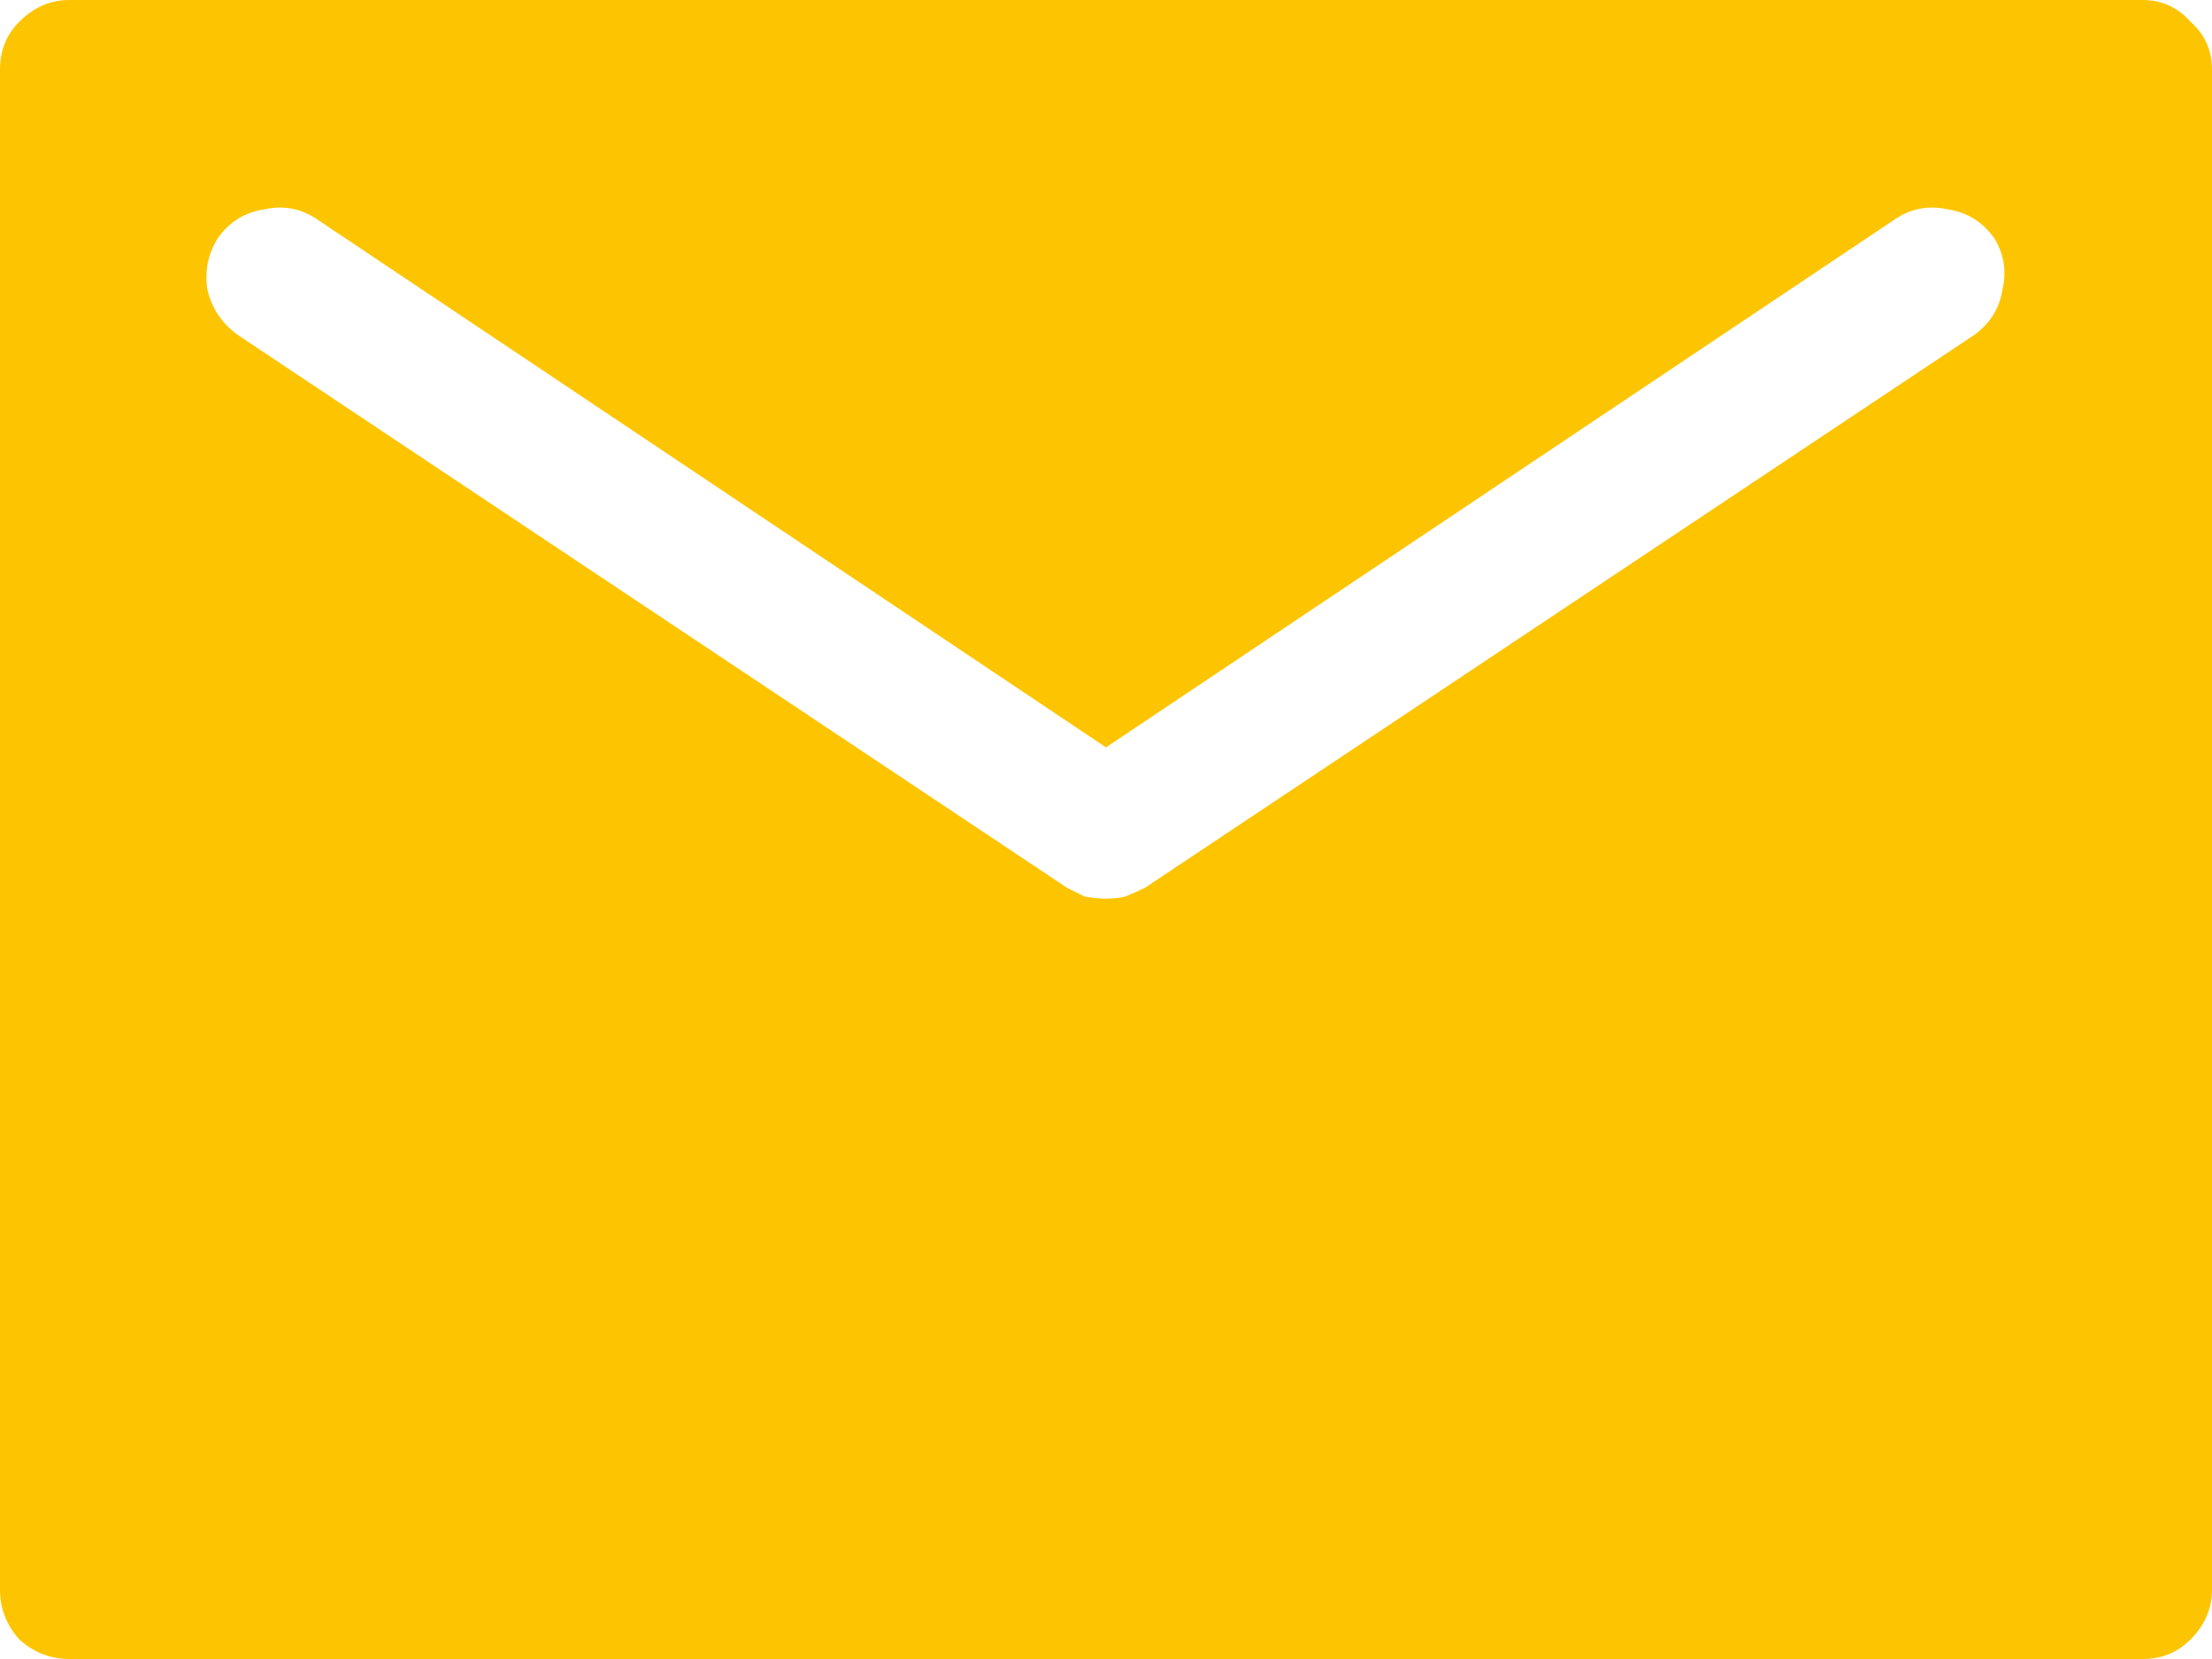 <svg xmlns="http://www.w3.org/2000/svg" width="32" height="24" viewBox="0 0 32 24" fill="none"><path d="M31 0H1C0.729 0 0.49 0.104 0.281 0.312C0.094 0.5 0 0.729 0 1V23C0 23.271 0.094 23.51 0.281 23.719C0.49 23.906 0.729 24 1 24H31C31.271 24 31.5 23.906 31.688 23.719C31.896 23.51 32 23.271 32 23V1C32 0.729 31.896 0.5 31.688 0.312C31.5 0.104 31.271 0 31 0ZM28.562 4.844L16.562 12.844C16.479 12.885 16.385 12.927 16.281 12.969C16.198 12.99 16.104 13 16 13C15.896 13 15.792 12.99 15.688 12.969C15.604 12.927 15.521 12.885 15.438 12.844L3.438 4.844C3.208 4.677 3.062 4.458 3 4.188C2.958 3.917 3.01 3.667 3.156 3.438C3.323 3.208 3.542 3.073 3.812 3.031C4.083 2.969 4.333 3.01 4.562 3.156L16 10.812L27.438 3.156C27.667 3.01 27.917 2.969 28.188 3.031C28.458 3.073 28.677 3.208 28.844 3.438C28.99 3.667 29.031 3.917 28.969 4.188C28.927 4.458 28.792 4.677 28.562 4.844Z" fill="#FDC501"></path></svg>